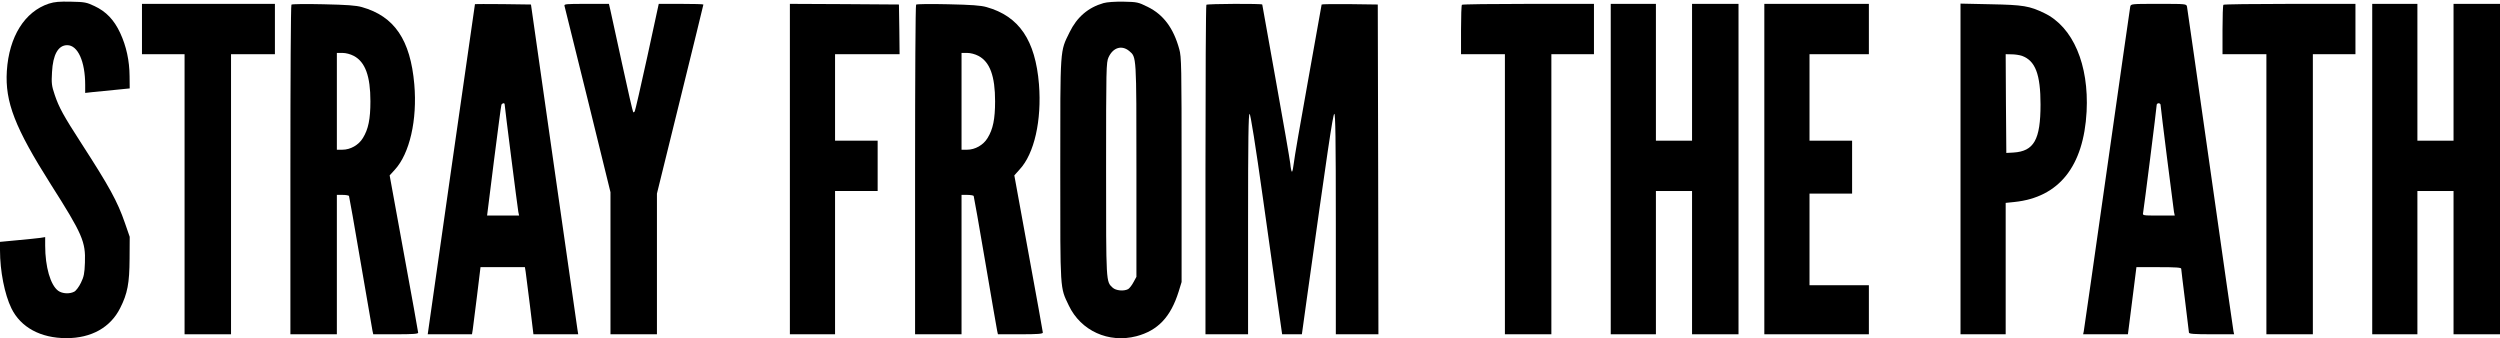 <svg preserveAspectRatio="xMidYMid meet" viewBox="0 0 1937 262" height="262pt" width="1937pt" xmlns="http://www.w3.org/2000/svg" version="1.0">

<g stroke="none" fill="#000000" transform="translate(0,262) scale(0.1,-0.1)">
<path d="M379 2592 c-188 -62 -309 -256 -326 -522 -15 -240 63 -440 341 -879
246 -387 270 -444 264 -606 -3 -84 -8 -109 -31 -156 -15 -31 -38 -62 -52 -69
-36 -19 -92 -16 -124 7 -60 44 -101 185 -101 350 l0 66 -37 -6 c-21 -3 -100
-11 -176 -18 l-137 -13 0 -65 c0 -162 36 -342 88 -449 72 -148 226 -232 427
-232 193 0 341 83 416 233 57 112 72 193 73 382 l1 170 -37 107 c-58 168 -121
282 -338 618 -137 212 -173 277 -206 375 -24 71 -26 90 -21 176 7 136 48 209
118 209 82 0 139 -126 139 -308 l0 -62 53 6 c28 3 106 11 172 17 l120 12 -1
95 c-1 120 -25 232 -73 335 -47 101 -109 166 -199 208 -61 29 -76 32 -182 34
-90 2 -127 -1 -171 -15z"></path>
<path d="M8550 2596 c-119 -34 -206 -109 -263 -226 -75 -154 -72 -104 -72
-1065 0 -953 -3 -907 66 -1052 93 -196 309 -294 524 -238 166 44 265 148 327
345 l23 75 0 870 c0 801 -1 875 -18 934 -45 164 -123 268 -245 328 -73 36 -81
38 -186 40 -68 1 -128 -3 -156 -11z m199 -371 c57 -49 56 -27 56 -925 l0 -825
-23 -42 c-12 -23 -31 -47 -41 -53 -34 -18 -95 -12 -120 11 -52 49 -51 27 -51
916 0 787 1 830 19 869 35 76 102 97 160 49z"></path>
<path d="M1100 2395 l0 -195 165 0 165 0 0 -1085 0 -1085 180 0 180 0 0 1085
0 1085 170 0 170 0 0 195 0 195 -515 0 -515 0 0 -195z"></path>
<path d="M2258 2584 c-5 -4 -8 -580 -8 -1281 l0 -1273 180 0 180 0 0 540 0
540 44 0 c25 0 47 -4 50 -8 2 -4 43 -235 90 -512 48 -278 89 -517 92 -533 l6
-27 174 0 c132 0 174 3 174 12 0 7 -50 284 -111 616 l-110 603 40 44 c115 125
175 386 151 662 -30 344 -154 527 -406 598 -45 13 -117 18 -299 22 -132 3
-243 2 -247 -3z m483 -397 c89 -47 129 -157 129 -352 0 -137 -16 -216 -58
-284 -33 -55 -97 -91 -159 -91 l-43 0 0 375 0 375 43 0 c27 0 61 -9 88 -23z"></path>
<path d="M3680 2588 c-1 -2 -83 -578 -184 -1281 l-182 -1277 171 0 172 0 6 37
c3 21 18 138 33 261 l27 222 172 0 172 0 6 -37 c3 -21 18 -138 33 -260 l27
-223 174 0 173 0 -6 38 c-3 20 -85 595 -183 1277 l-177 1240 -217 3 c-119 1
-217 1 -217 0z m230 -776 c0 -16 101 -808 106 -834 l6 -28 -124 0 -124 0 53
423 c30 232 55 428 58 435 5 13 25 17 25 4z"></path>
<path d="M4374 2573 c3 -10 84 -338 181 -730 l175 -712 0 -550 0 -551 180 0
180 0 0 545 0 545 180 730 c99 401 180 732 180 735 0 3 -78 5 -173 5 l-173 0
-89 -411 c-49 -225 -93 -415 -97 -422 -4 -6 -9 -9 -12 -6 -3 3 -42 171 -86
375 -44 203 -85 390 -91 417 l-11 47 -175 0 c-161 0 -174 -1 -169 -17z"></path>
<path d="M6120 1310 l0 -1280 175 0 175 0 0 555 0 555 165 0 165 0 0 195 0
195 -165 0 -165 0 0 335 0 335 250 0 250 0 -2 193 -3 192 -422 3 -423 2 0
-1280z"></path>
<path d="M7098 2584 c-5 -4 -8 -580 -8 -1281 l0 -1273 180 0 180 0 0 540 0
540 44 0 c25 0 47 -4 50 -8 2 -4 43 -235 90 -512 47 -278 89 -517 92 -533 l6
-27 174 0 c132 0 174 3 174 13 0 6 -50 283 -111 615 l-110 603 41 46 c114 122
172 381 150 660 -28 342 -154 527 -406 598 -45 13 -117 18 -299 22 -132 3
-243 2 -247 -3z m483 -397 c89 -47 129 -157 129 -352 0 -137 -16 -216 -58
-284 -33 -55 -97 -91 -159 -91 l-43 0 0 375 0 375 43 0 c27 0 61 -9 88 -23z"></path>
<path d="M9347 2583 c-4 -3 -7 -579 -7 -1280 l0 -1273 165 0 165 0 0 856 c0
653 3 855 12 852 7 -3 45 -238 104 -659 51 -360 105 -743 120 -852 l28 -197
76 0 77 0 37 267 c161 1149 203 1437 214 1441 9 3 12 -199 12 -852 l0 -856
165 0 165 0 -2 1278 -3 1277 -217 3 c-120 1 -218 0 -218 -3 0 -3 -47 -267
-105 -588 -58 -320 -108 -610 -111 -644 -4 -35 -10 -63 -14 -63 -4 0 -10 28
-13 63 -4 34 -54 324 -112 645 -58 320 -105 585 -105 587 0 8 -426 6 -433 -2z"></path>
<path d="M11327 2583 c-4 -3 -7 -91 -7 -195 l0 -188 170 0 170 0 0 -1085 0
-1085 180 0 180 0 0 1085 0 1085 165 0 165 0 0 195 0 195 -508 0 c-280 0 -512
-3 -515 -7z"></path>
<path d="M12480 1310 l0 -1280 175 0 175 0 0 555 0 555 140 0 140 0 0 -555 0
-555 180 0 180 0 0 1280 0 1280 -180 0 -180 0 0 -530 0 -530 -140 0 -140 0 0
530 0 530 -175 0 -175 0 0 -1280z"></path>
<path d="M13670 1310 l0 -1280 405 0 405 0 0 190 0 190 -230 0 -230 0 0 355 0
355 165 0 165 0 0 205 0 205 -165 0 -165 0 0 335 0 335 230 0 230 0 0 195 0
195 -405 0 -405 0 0 -1280z"></path>
<path d="M15190 1311 l0 -1281 175 0 175 0 0 509 0 509 68 7 c345 36 536 276
559 700 19 364 -105 656 -327 763 -116 56 -163 64 -417 69 l-233 5 0 -1281z
m477 876 c103 -38 143 -143 143 -377 0 -273 -51 -362 -210 -372 l-55 -3 -3
383 -2 382 47 -1 c27 0 62 -6 80 -12z"></path>
<path d="M16505 2568 c-2 -13 -84 -579 -180 -1258 -96 -679 -178 -1245 -180
-1257 l-5 -23 174 0 173 0 12 93 c6 50 21 167 33 260 l21 167 174 0 c132 0
173 -3 173 -12 0 -7 14 -119 30 -248 16 -129 30 -241 30 -247 0 -10 42 -13
175 -13 l175 0 -5 23 c-2 12 -84 578 -180 1257 -96 679 -178 1245 -180 1258
-5 22 -6 22 -220 22 -214 0 -215 0 -220 -22z m235 -760 c0 -17 98 -794 104
-830 l6 -28 -125 0 c-125 0 -125 0 -120 23 5 24 105 814 105 834 0 7 7 13 15
13 8 0 15 -6 15 -12z"></path>
<path d="M17227 2583 c-4 -3 -7 -91 -7 -195 l0 -188 170 0 170 0 0 -1085 0
-1085 180 0 180 0 0 1085 0 1085 165 0 165 0 0 195 0 195 -508 0 c-280 0 -512
-3 -515 -7z"></path>
<path d="M18380 1310 l0 -1280 175 0 175 0 0 555 0 555 140 0 140 0 0 -555 0
-555 180 0 180 0 0 1280 0 1280 -180 0 -180 0 0 -530 0 -530 -140 0 -140 0 0
530 0 530 -175 0 -175 0 0 -1280z"></path>
</g>
</svg>
